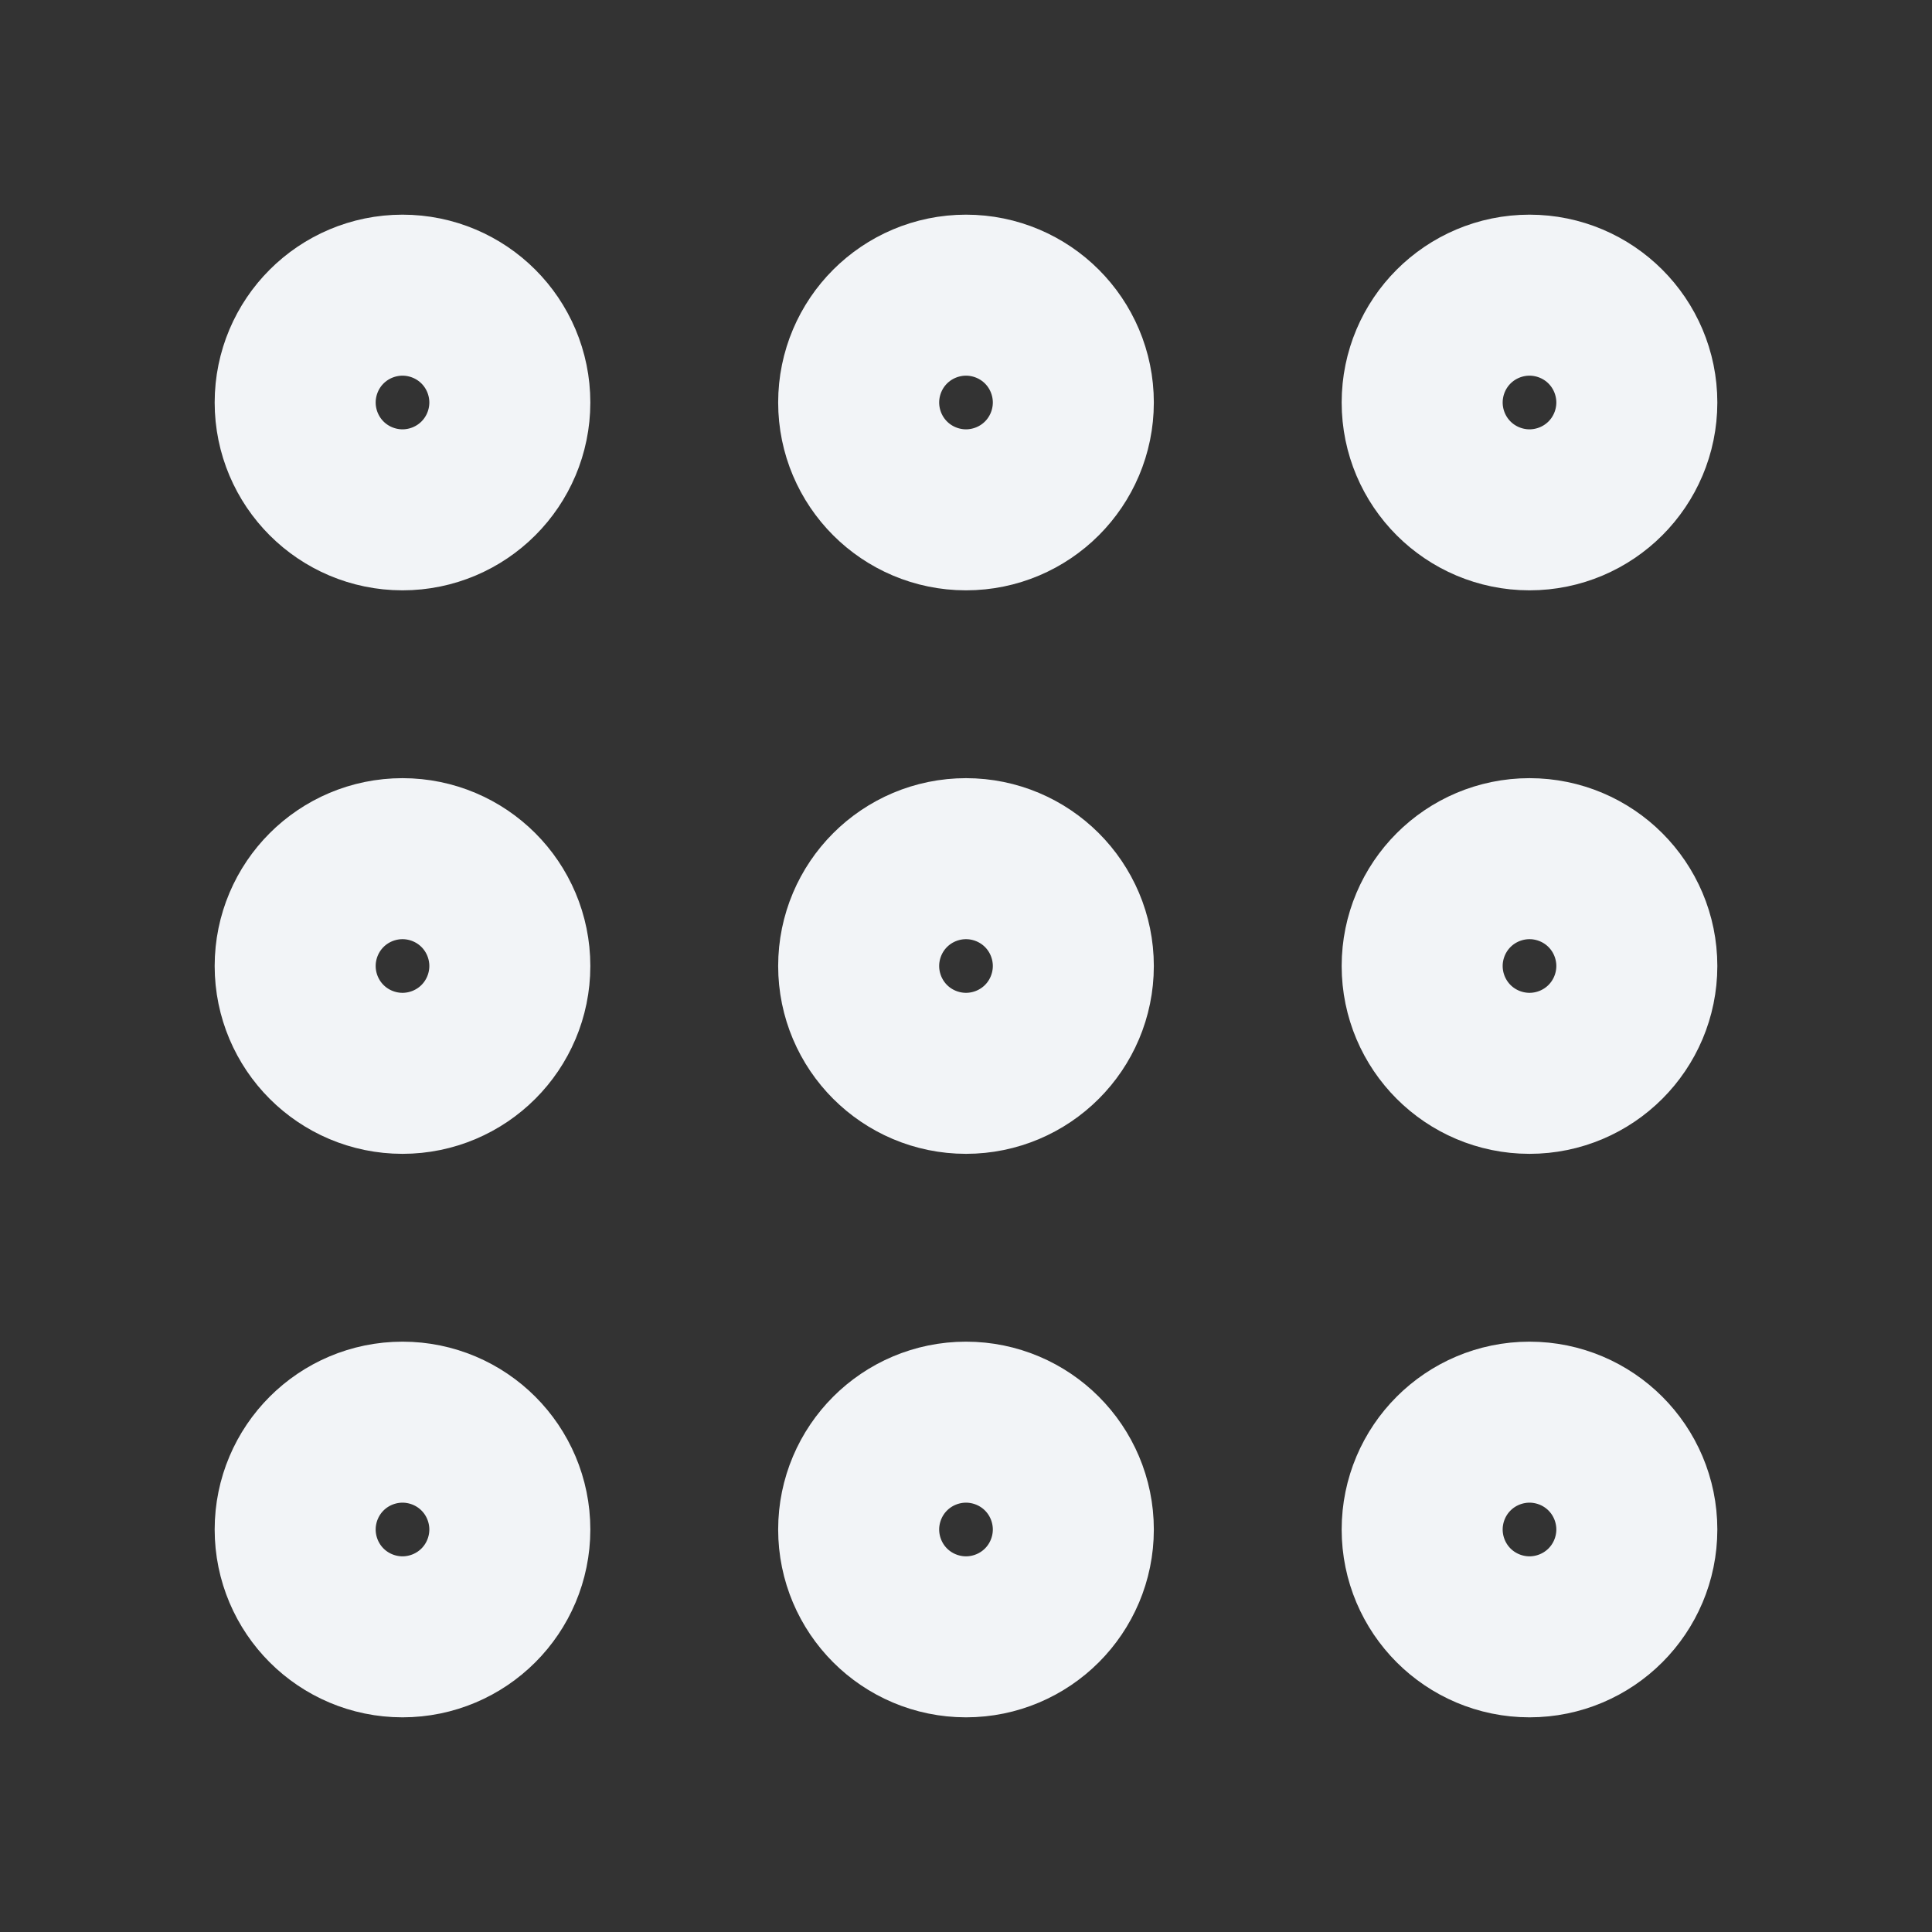 <svg width="18" height="18" viewBox="0 0 18 18" fill="none" xmlns="http://www.w3.org/2000/svg">
<rect x="0" y="0" width="18" height="18" fill="#333333" stroke="none"/>
<path d="M9 4.5C9.414 4.5 9.75 4.164 9.75 3.75C9.75 3.336 9.414 3 9 3C8.586 3 8.25 3.336 8.25 3.75C8.25 4.164 8.586 4.5 9 4.5Z" stroke="#F2F4F7" stroke-width="2" stroke-linecap="round" stroke-linejoin="round"/>
<path d="M9 9.75C9.414 9.75 9.75 9.414 9.75 9C9.75 8.586 9.414 8.25 9 8.25C8.586 8.25 8.25 8.586 8.25 9C8.25 9.414 8.586 9.75 9 9.75Z" stroke="#F2F4F7" stroke-width="2" stroke-linecap="round" stroke-linejoin="round"/>
<path d="M9 15C9.414 15 9.75 14.664 9.75 14.25C9.75 13.836 9.414 13.5 9 13.5C8.586 13.5 8.25 13.836 8.25 14.25C8.25 14.664 8.586 15 9 15Z" stroke="#F2F4F7" stroke-width="2" stroke-linecap="round" stroke-linejoin="round"/>
<path d="M14.25 4.5C14.664 4.5 15 4.164 15 3.75C15 3.336 14.664 3 14.25 3C13.836 3 13.5 3.336 13.5 3.75C13.5 4.164 13.836 4.5 14.25 4.5Z" stroke="#F2F4F7" stroke-width="2" stroke-linecap="round" stroke-linejoin="round"/>
<path d="M14.25 9.75C14.664 9.75 15 9.414 15 9C15 8.586 14.664 8.25 14.25 8.25C13.836 8.25 13.5 8.586 13.5 9C13.5 9.414 13.836 9.75 14.25 9.75Z" stroke="#F2F4F7" stroke-width="2" stroke-linecap="round" stroke-linejoin="round"/>
<path d="M14.25 15C14.664 15 15 14.664 15 14.25C15 13.836 14.664 13.5 14.25 13.5C13.836 13.5 13.5 13.836 13.5 14.25C13.5 14.664 13.836 15 14.25 15Z" stroke="#F2F4F7" stroke-width="2" stroke-linecap="round" stroke-linejoin="round"/>
<path d="M3.75 4.5C4.164 4.5 4.5 4.164 4.5 3.75C4.5 3.336 4.164 3 3.75 3C3.336 3 3 3.336 3 3.75C3 4.164 3.336 4.5 3.75 4.5Z" stroke="#F2F4F7" stroke-width="2" stroke-linecap="round" stroke-linejoin="round"/>
<path d="M3.75 9.75C4.164 9.75 4.5 9.414 4.5 9C4.5 8.586 4.164 8.25 3.75 8.25C3.336 8.25 3 8.586 3 9C3 9.414 3.336 9.75 3.75 9.75Z" stroke="#F2F4F7" stroke-width="2" stroke-linecap="round" stroke-linejoin="round"/>
<path d="M3.75 15C4.164 15 4.5 14.664 4.5 14.25C4.5 13.836 4.164 13.5 3.75 13.5C3.336 13.5 3 13.836 3 14.25C3 14.664 3.336 15 3.75 15Z" stroke="#F2F4F7" stroke-width="2" stroke-linecap="round" stroke-linejoin="round"/>
</svg>

